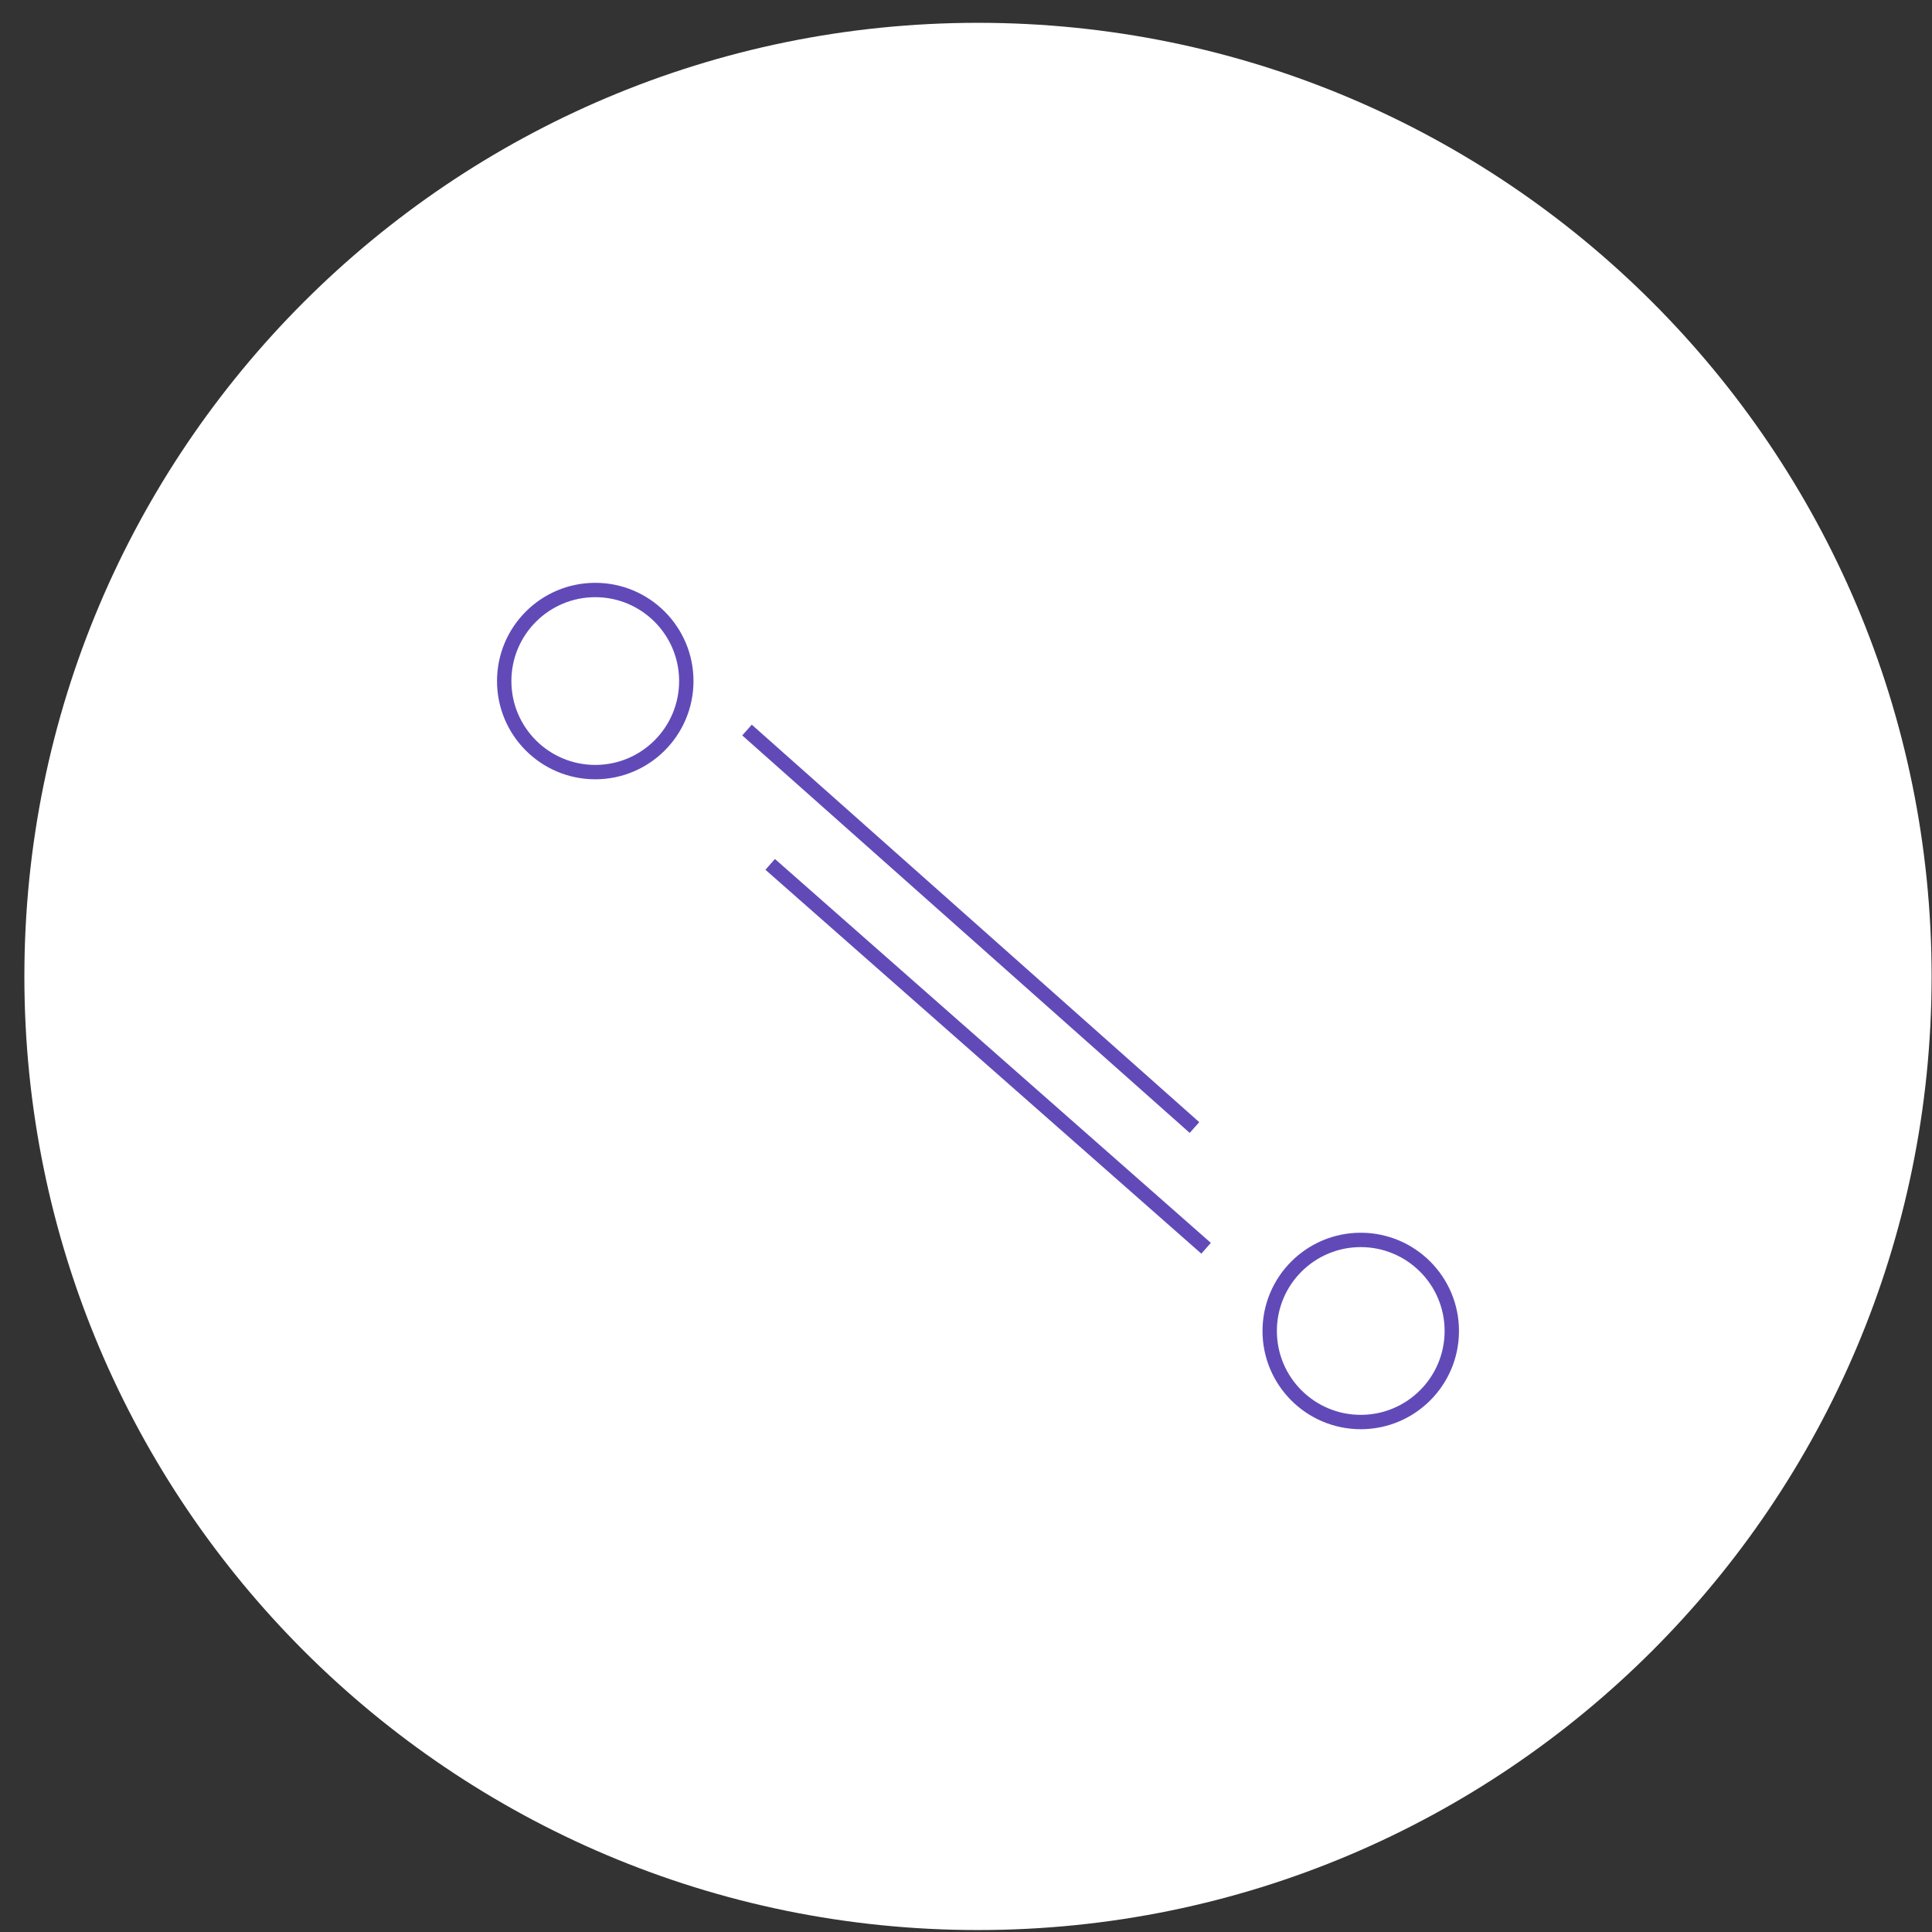 <?xml version="1.0" encoding="UTF-8"?>
<svg width="78px" height="78px" viewBox="0 0 78 78" version="1.1" xmlns="http://www.w3.org/2000/svg" xmlns:xlink="http://www.w3.org/1999/xlink">
    <rect x="0" y="0" width="78" height="78" fill="#333333" stroke="none"/>
    <!-- Generator: Sketch 51.1 (57501) - http://www.bohemiancoding.com/sketch -->
    <title>Group 26</title>
    <desc>Created with Sketch.</desc>
    <defs></defs>
    <g id="325px" stroke="none" stroke-width="1" fill="none" fill-rule="evenodd">
        <g id="Mobile-Home" transform="translate(-196, -2273)">
            <g id="Solving-for-exiting" transform="translate(-2, 1497)">
                <g id="Group-26" transform="translate(19, 756)">
                    <path d="M256.984,59.421 C256.984,80.684 239.747,97.921 218.484,97.921 C197.222,97.921 179.984,80.684 179.984,59.421 C179.984,38.158 197.222,20.921 218.484,20.921 C239.747,20.921 256.984,38.158 256.984,59.421" id="Fill-14" fill="#FFFFFF"></path>
                    <g id="Group-25" transform="translate(198.8, 43.214)" stroke="#614AB8" stroke-width="0.58">
                        <path d="M11.294,11.683 L28.893,27.182" id="Stroke-17"></path>
                        <path d="M10.359,6.26 L28.424,22.307" id="Stroke-19"></path>
                        <path d="M38.813,30.521 C38.813,32.551 37.167,34.197 35.137,34.197 C33.107,34.197 31.461,32.551 31.461,30.521 C31.461,28.491 33.107,26.845 35.137,26.845 C37.167,26.845 38.813,28.491 38.813,30.521 Z" id="Stroke-21"></path>
                        <path d="M7.908,4.282 C7.908,6.312 6.262,7.958 4.232,7.958 C2.202,7.958 0.556,6.312 0.556,4.282 C0.556,2.252 2.202,0.606 4.232,0.606 C6.262,0.606 7.908,2.252 7.908,4.282 Z" id="Stroke-23"></path>
                    </g>
                </g>
            </g>
        </g>
    </g>
</svg>